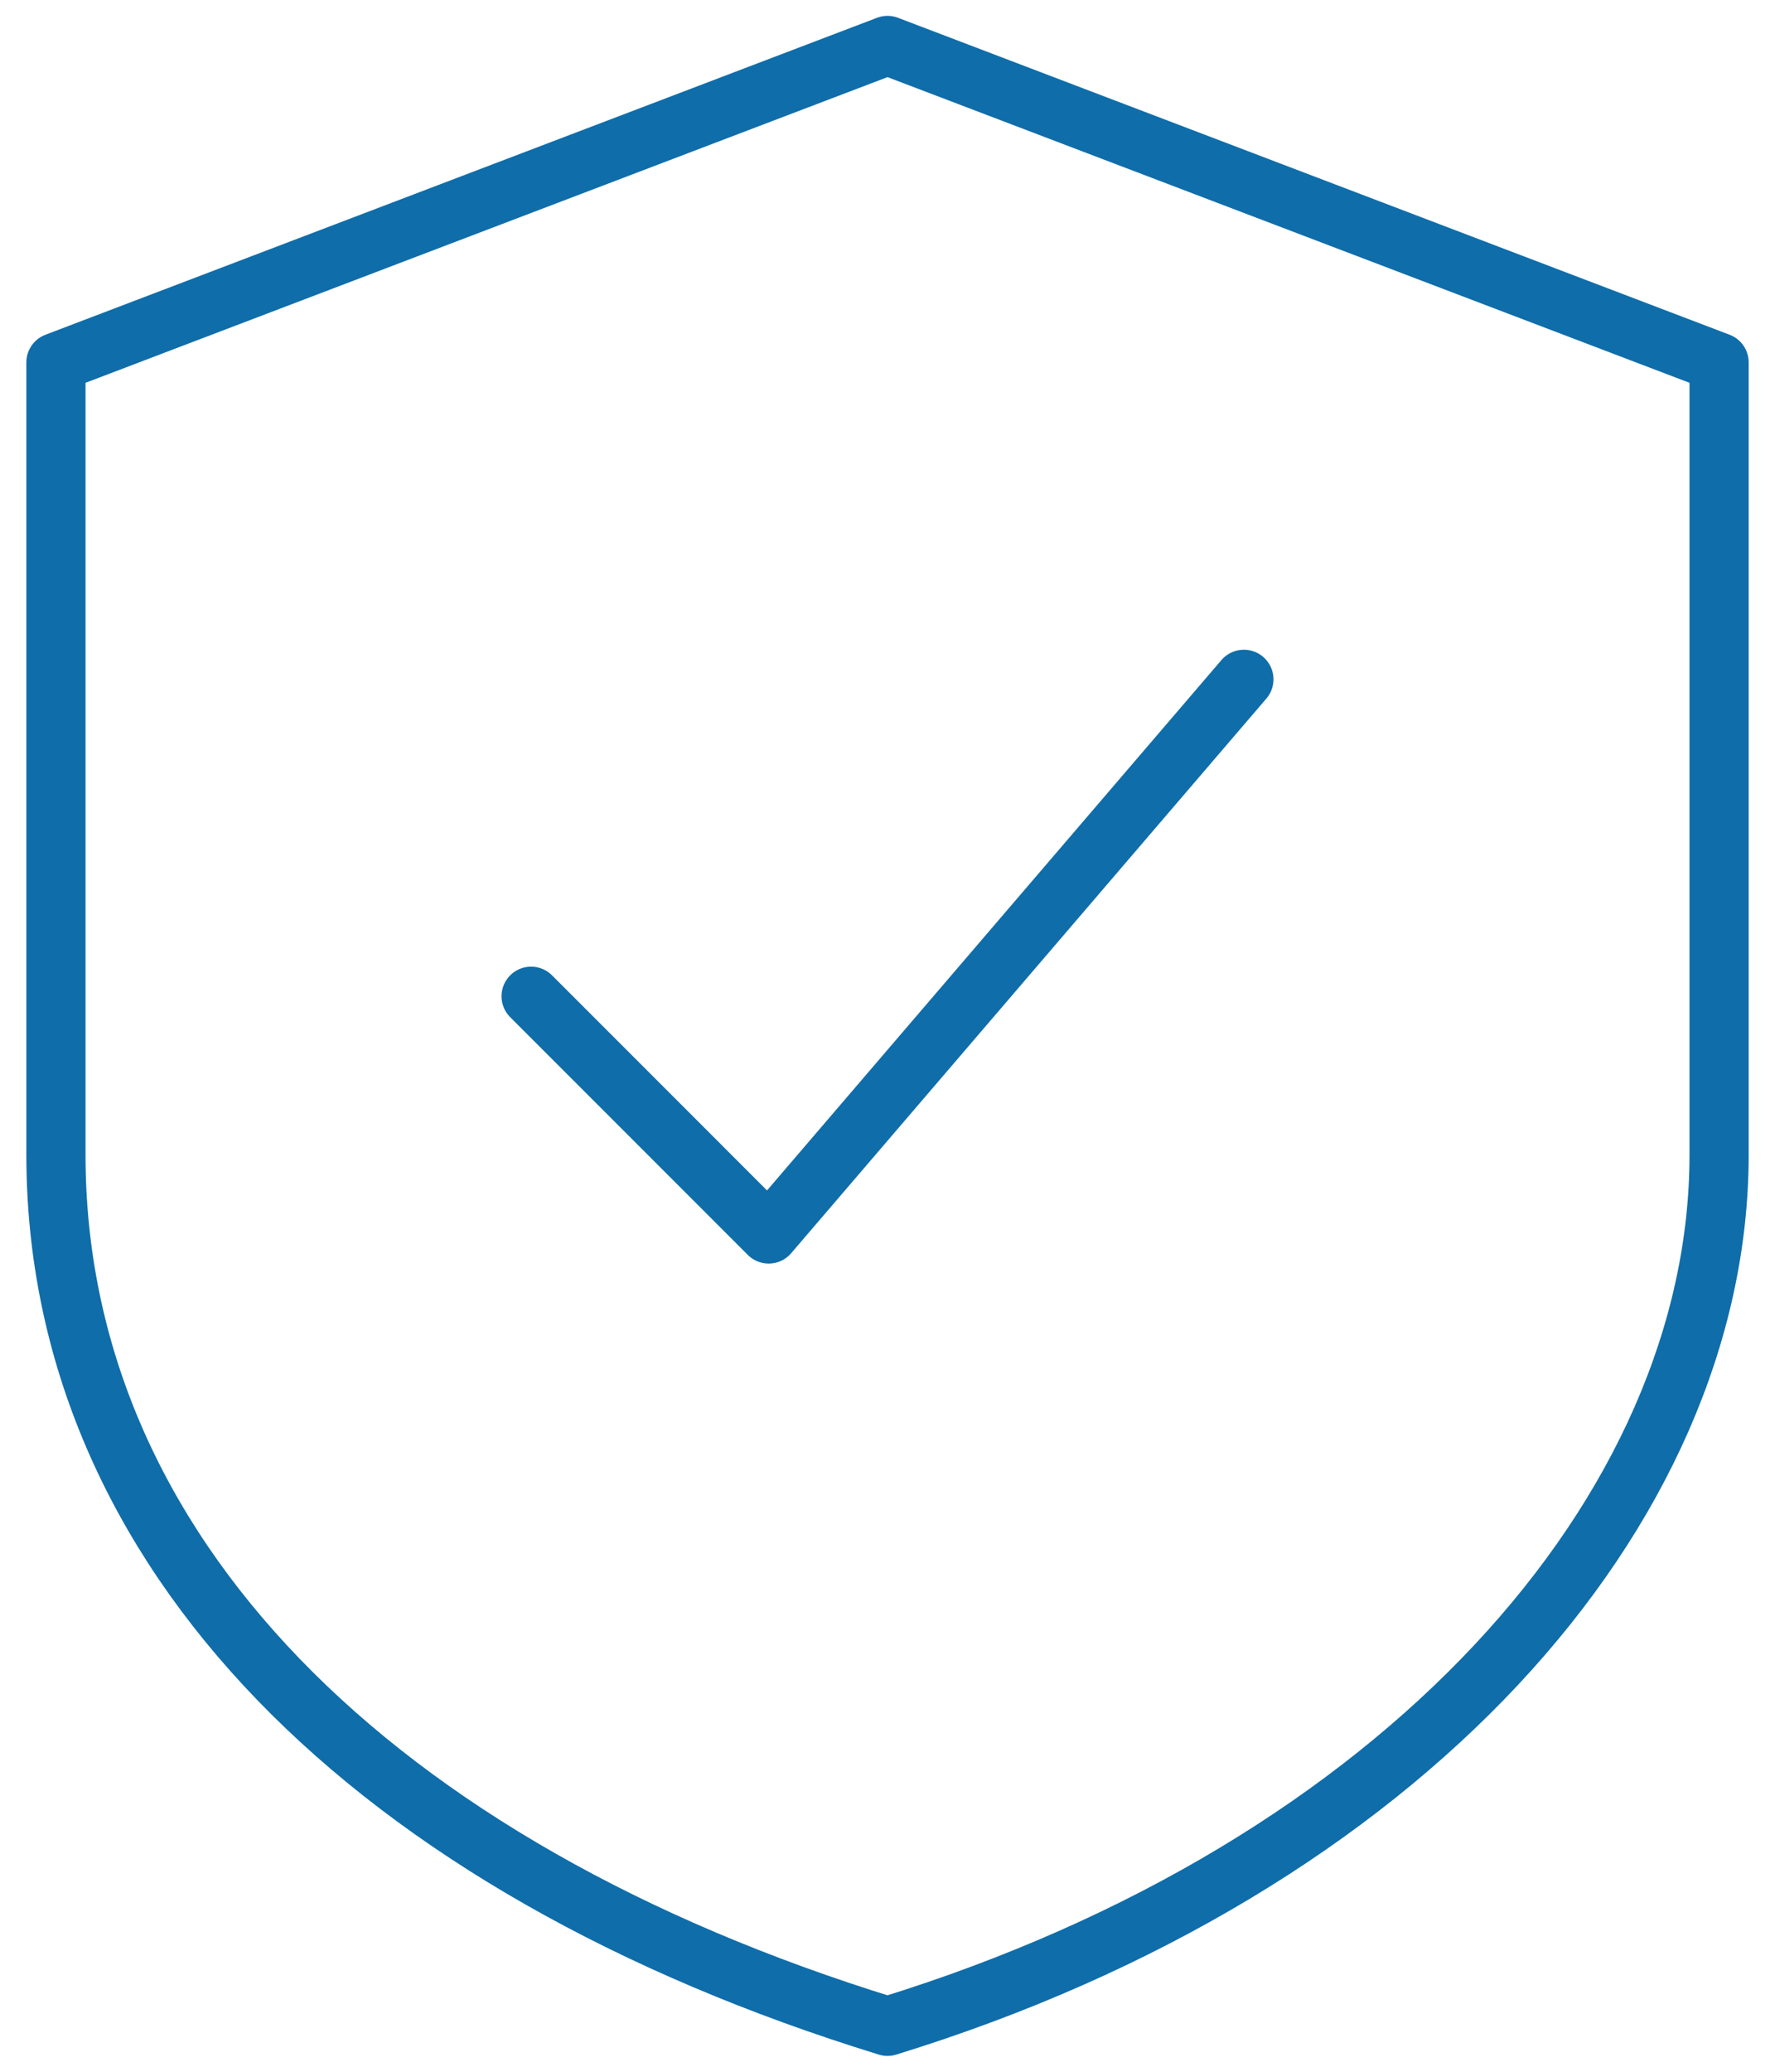 <svg width="60" height="70" viewBox="0 0 60 70" fill="none" xmlns="http://www.w3.org/2000/svg">
<path d="M30 1.536L58.11 12.245V39.016C58.11 51.062 47.401 63.109 30 68.464C12.599 63.109 1.891 52.401 1.891 39.016V12.245L30 1.536Z" stroke="#0F6DAA" stroke-width="2" stroke-linecap="round" stroke-linejoin="round"/>
<path d="M17.953 33.661L25.984 41.693L42.047 22.953" stroke="#0F6DAA" stroke-width="2" stroke-linecap="round" stroke-linejoin="round"/>
</svg>
